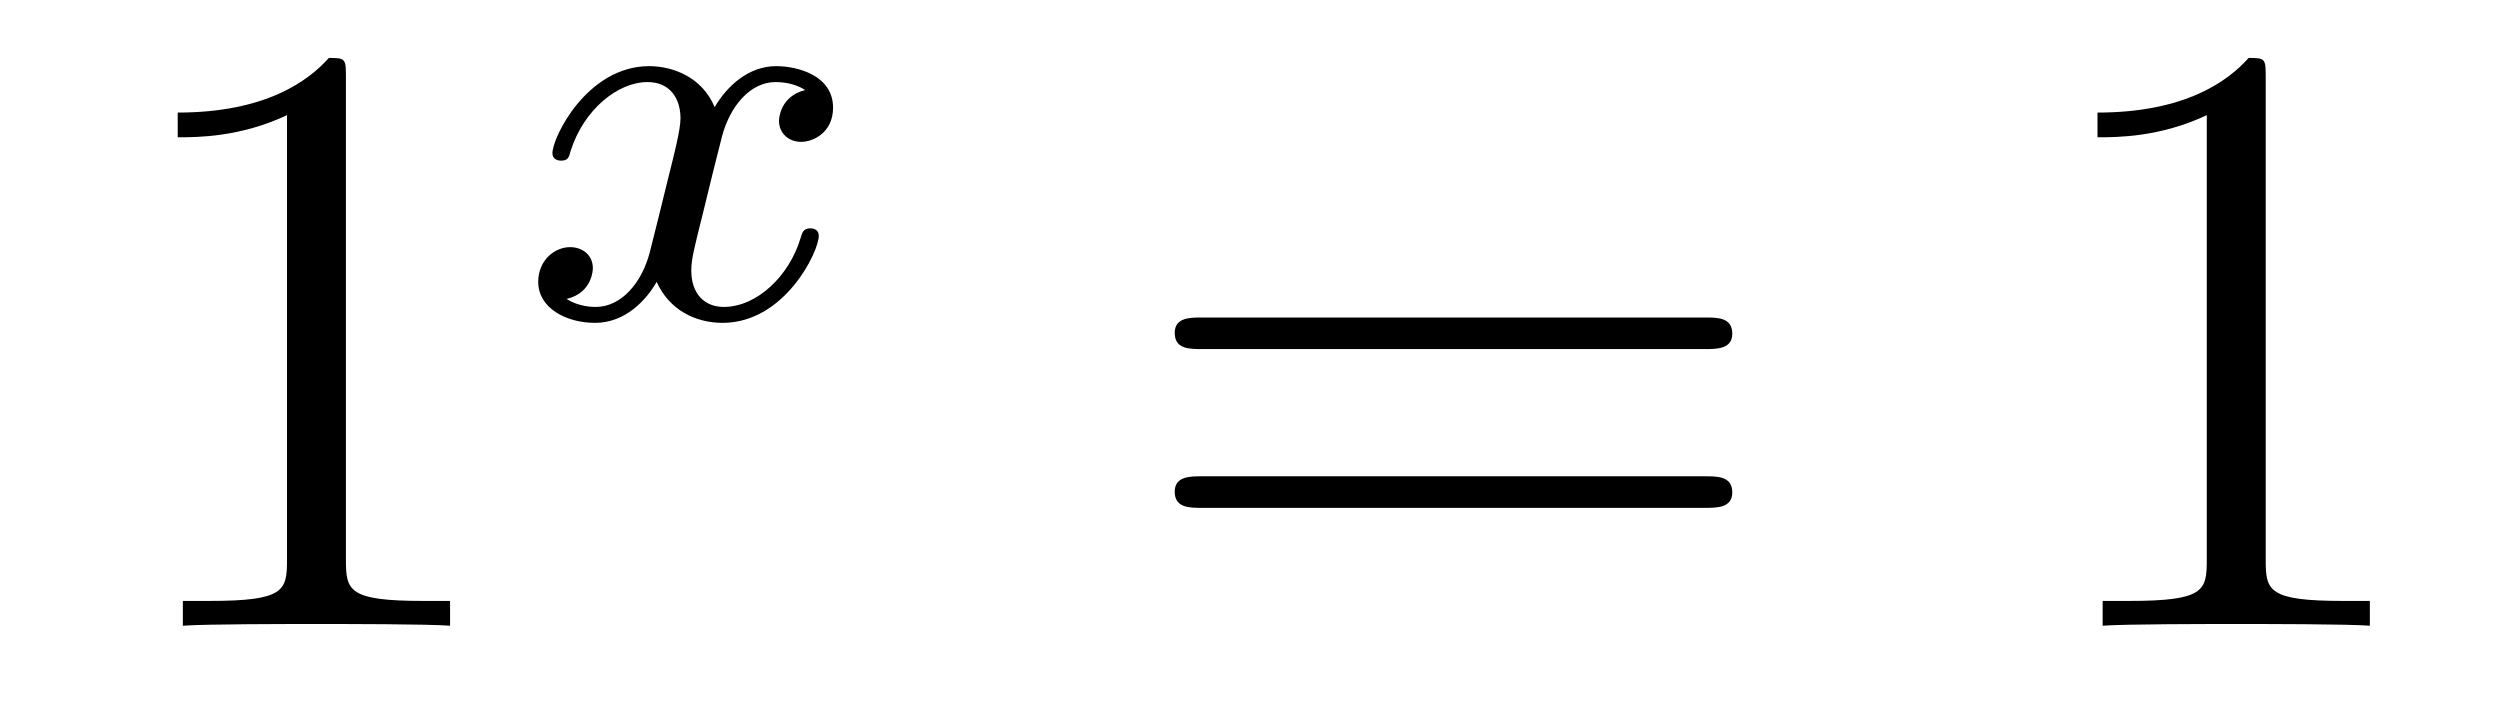 <?xml version='1.0'?>
<!-- This file was generated by dvisvgm 1.14.1 -->
<svg height='10pt' version='1.1' viewBox='0 -10 35 10' width='35pt' xmlns='http://www.w3.org/2000/svg' xmlns:xlink='http://www.w3.org/1999/xlink'>
<g id='page1'>
<g transform='matrix(1 0 0 1 -127 653)'>
<path d='M131.843 -661.902C131.843 -662.178 131.843 -662.189 131.604 -662.189C131.317 -661.867 130.719 -661.424 129.488 -661.424V-661.078C129.763 -661.078 130.36 -661.078 131.018 -661.388V-655.16C131.018 -654.73 130.982 -654.587 129.93 -654.587H129.56V-654.24C129.882 -654.264 131.042 -654.264 131.436 -654.264C131.831 -654.264 132.978 -654.264 133.301 -654.24V-654.587H132.931C131.879 -654.587 131.843 -654.73 131.843 -655.16V-661.902Z' fill-rule='evenodd'/>
<path d='M138.272 -661.739C137.922 -661.652 137.906 -661.341 137.906 -661.309C137.906 -661.134 138.041 -661.014 138.216 -661.014S138.663 -661.15 138.663 -661.492C138.663 -661.947 138.161 -662.074 137.866 -662.074C137.491 -662.074 137.188 -661.811 137.005 -661.5C136.83 -661.923 136.416 -662.074 136.089 -662.074C135.22 -662.074 134.734 -661.078 134.734 -660.855C134.734 -660.783 134.79 -660.751 134.854 -660.751C134.949 -660.751 134.965 -660.791 134.989 -660.887C135.173 -661.468 135.651 -661.851 136.065 -661.851C136.376 -661.851 136.527 -661.628 136.527 -661.341C136.527 -661.182 136.432 -660.815 136.368 -660.56C136.312 -660.329 136.137 -659.62 136.097 -659.468C135.985 -659.038 135.698 -658.703 135.34 -658.703C135.308 -658.703 135.101 -658.703 134.933 -658.815C135.3 -658.902 135.3 -659.237 135.3 -659.245C135.3 -659.428 135.157 -659.54 134.981 -659.54C134.766 -659.54 134.535 -659.357 134.535 -659.054C134.535 -658.687 134.925 -658.48 135.332 -658.48C135.754 -658.48 136.049 -658.799 136.193 -659.054C136.368 -658.663 136.734 -658.48 137.117 -658.48C137.985 -658.48 138.463 -659.476 138.463 -659.699C138.463 -659.779 138.4 -659.803 138.344 -659.803C138.248 -659.803 138.232 -659.747 138.208 -659.667C138.049 -659.134 137.595 -658.703 137.133 -658.703C136.87 -658.703 136.678 -658.879 136.678 -659.213C136.678 -659.373 136.726 -659.556 136.838 -660.002C136.894 -660.241 137.069 -660.942 137.109 -661.094C137.22 -661.508 137.499 -661.851 137.858 -661.851C137.898 -661.851 138.105 -661.851 138.272 -661.739Z' fill-rule='evenodd'/>
<path d='M150.869 -658.113C151.036 -658.113 151.252 -658.113 151.252 -658.328C151.252 -658.555 151.048 -658.555 150.869 -658.555H143.828C143.661 -658.555 143.446 -658.555 143.446 -658.34C143.446 -658.113 143.649 -658.113 143.828 -658.113H150.869ZM150.869 -655.89C151.036 -655.89 151.252 -655.89 151.252 -656.105C151.252 -656.332 151.048 -656.332 150.869 -656.332H143.828C143.661 -656.332 143.446 -656.332 143.446 -656.117C143.446 -655.89 143.649 -655.89 143.828 -655.89H150.869Z' fill-rule='evenodd'/>
<path d='M158.72 -661.902C158.72 -662.178 158.72 -662.189 158.481 -662.189C158.194 -661.867 157.596 -661.424 156.365 -661.424V-661.078C156.64 -661.078 157.238 -661.078 157.895 -661.388V-655.16C157.895 -654.73 157.859 -654.587 156.807 -654.587H156.437V-654.24C156.759 -654.264 157.919 -654.264 158.313 -654.264C158.708 -654.264 159.856 -654.264 160.178 -654.24V-654.587H159.808C158.756 -654.587 158.72 -654.73 158.72 -655.16V-661.902Z' fill-rule='evenodd'/>
</g>
</g>
</svg>
